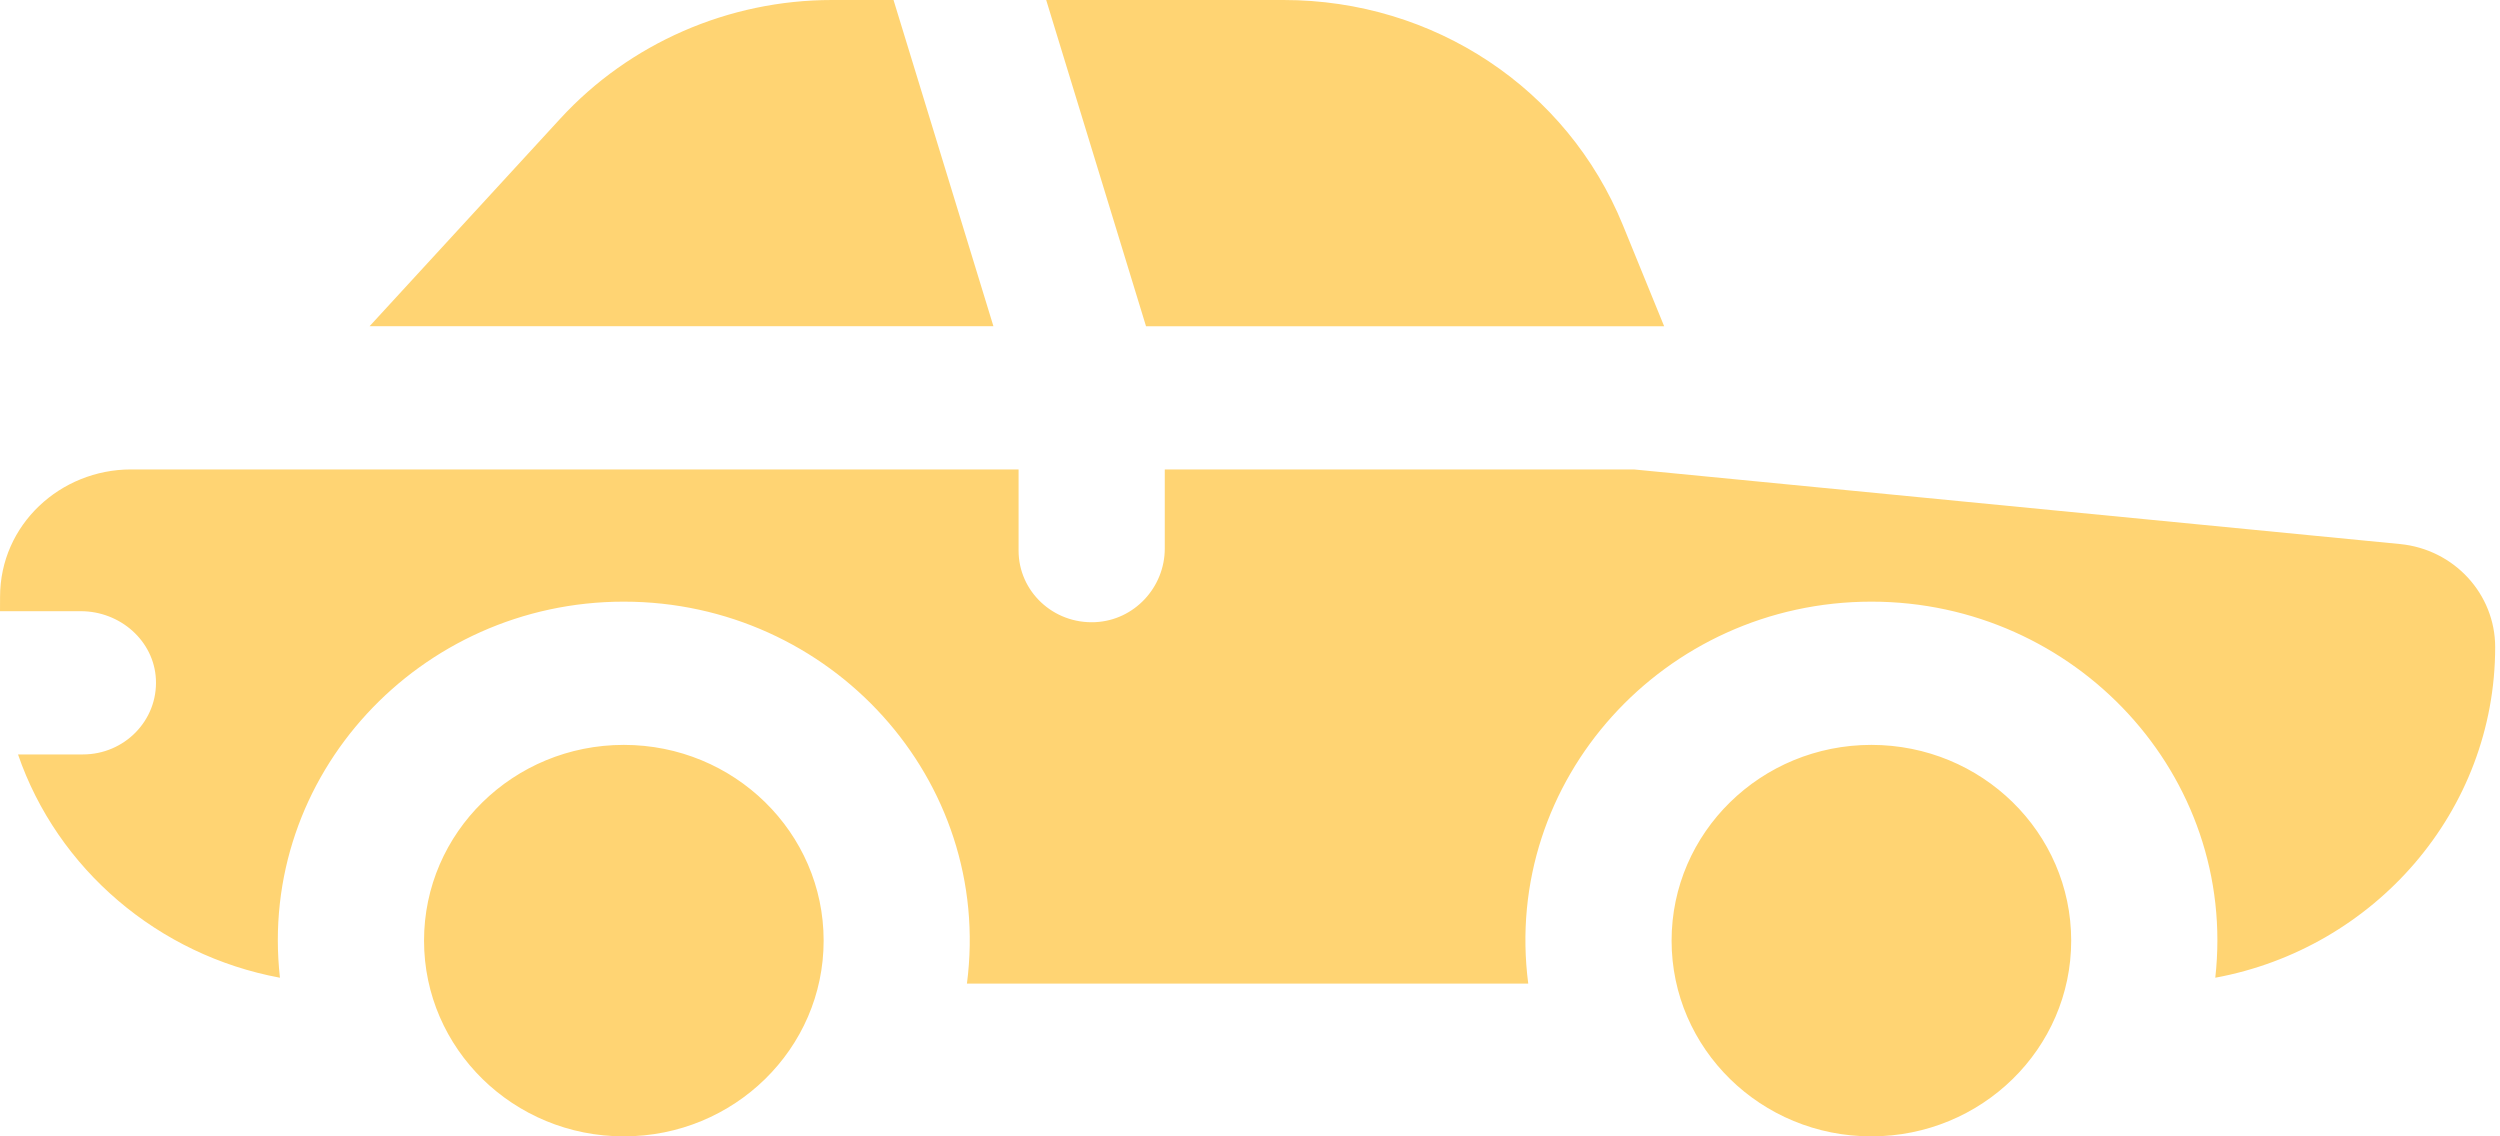 <svg width="44" height="20" viewBox="0 0 44 20" fill="none" xmlns="http://www.w3.org/2000/svg">
<path fill-rule="evenodd" clip-rule="evenodd" d="M17.484 5.741L15.726 0H14.643C12.823 0 11.08 0.761 9.862 2.087L6.505 5.741H17.484V5.741ZM28.563 3.963L29.289 5.742H20.17L18.413 0H22.591C25.236 0 27.581 1.556 28.563 3.963ZM32.936 20C34.878 20 36.453 18.458 36.453 16.555C36.453 14.652 34.878 13.11 32.936 13.11C30.994 13.11 29.42 14.652 29.42 16.555C29.42 18.458 30.994 20 32.936 20ZM28.756 8.262H20.5V9.655C20.5 10.334 19.967 10.918 19.275 10.95C18.536 10.984 17.927 10.407 17.927 9.691V8.262H2.306C1.066 8.262 0.001 9.231 0.001 10.505C0.001 10.593 0 10.677 0 10.757H1.422C2.115 10.757 2.711 11.278 2.744 11.956C2.779 12.68 2.19 13.278 1.459 13.278H0.317C1.011 15.297 2.786 16.811 4.927 17.208C4.529 13.651 7.384 10.589 10.979 10.589C14.621 10.589 17.484 13.723 17.018 17.311H26.897C26.432 13.728 29.29 10.589 32.936 10.589C36.531 10.589 39.386 13.651 38.989 17.208C41.789 16.692 43.915 14.28 43.915 11.389C43.915 10.457 43.195 9.668 42.239 9.575L28.756 8.262ZM10.979 20C12.921 20 14.496 18.458 14.496 16.555C14.496 14.652 12.921 13.11 10.979 13.11C9.037 13.11 7.463 14.652 7.463 16.555C7.463 18.458 9.037 20 10.979 20Z" fill="#FFD473"/>
</svg>
